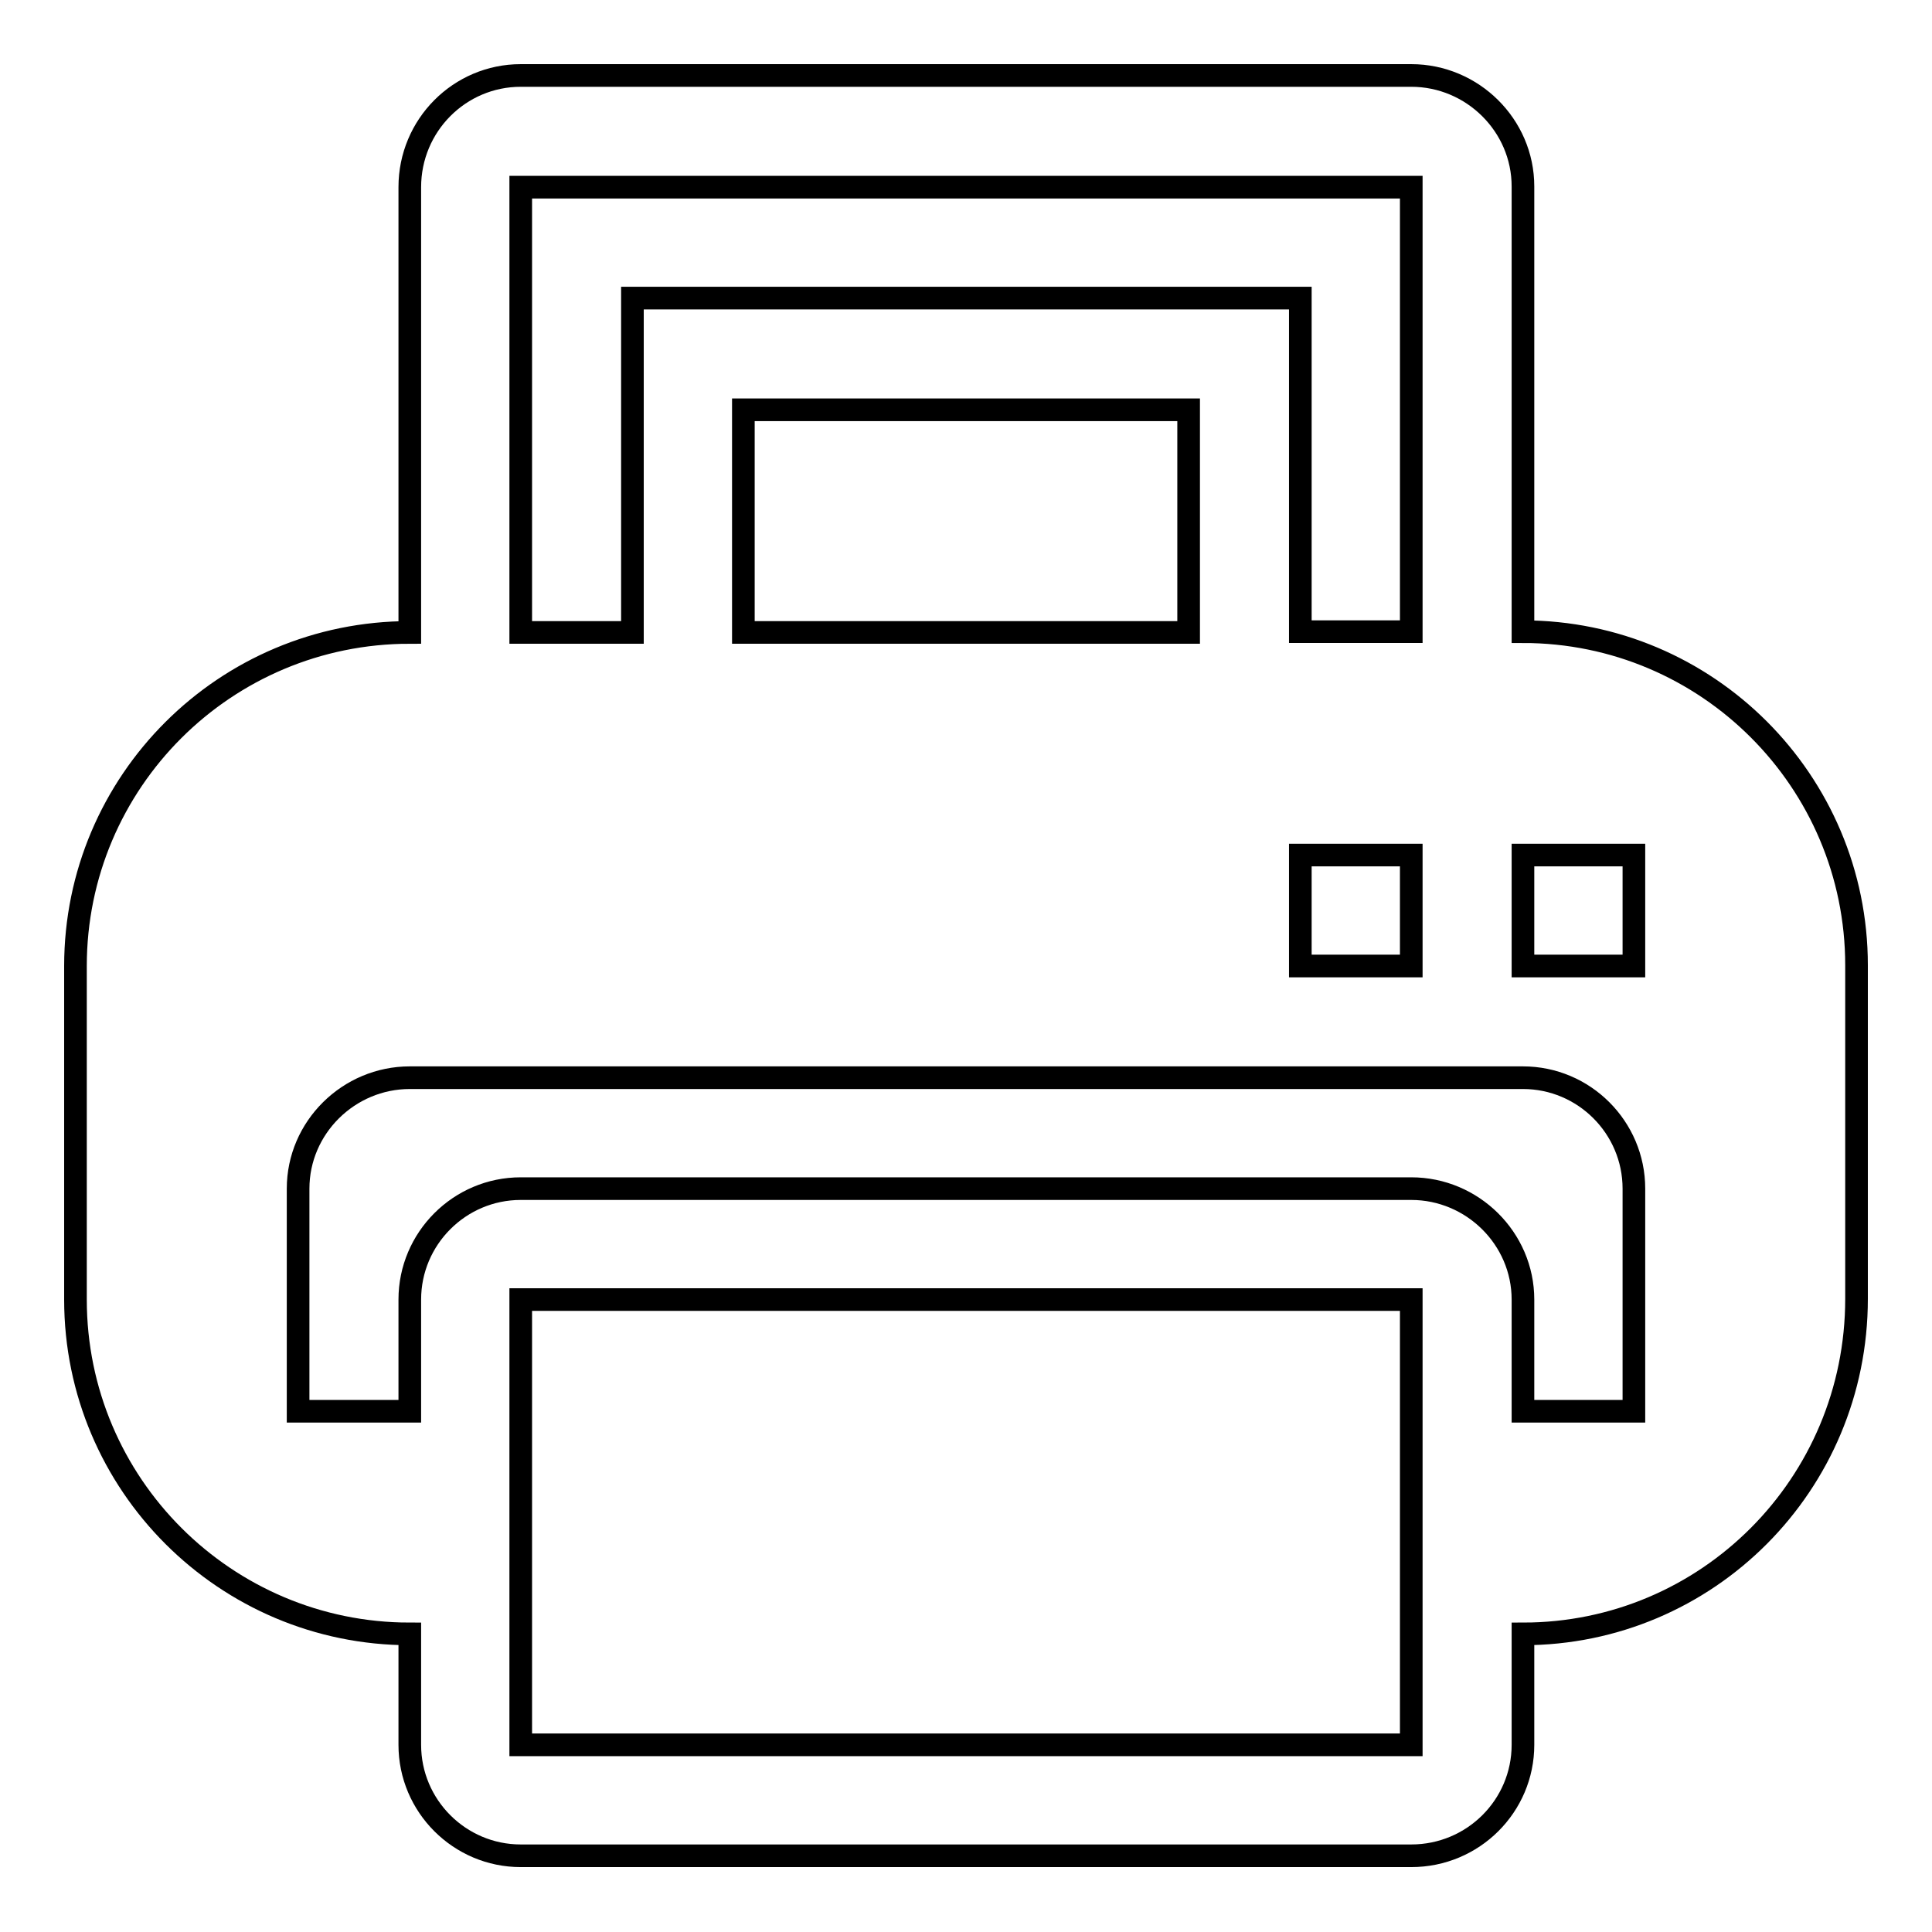 <?xml version="1.0" encoding="utf-8"?>
<!-- Svg Vector Icons : http://www.onlinewebfonts.com/icon -->
<!DOCTYPE svg PUBLIC "-//W3C//DTD SVG 1.1//EN" "http://www.w3.org/Graphics/SVG/1.1/DTD/svg11.dtd">
<svg version="1.1" xmlns="http://www.w3.org/2000/svg" xmlns:xlink="http://www.w3.org/1999/xlink" x="0px" y="0px" viewBox="0 0 256 256" enable-background="new 0 0 256 256" xml:space="preserve">
<g><g><path stroke-width="3" fill-opacity="0" stroke="#000000"  d="M201.8,216.5v14.7c0,8.1-6.6,14.7-14.8,14.7H69c-8.1,0-14.7-6.6-14.7-14.7v-14.7c-24.4,0-44.3-19.8-44.3-44.3V128c0-24.4,19.8-44.2,44.3-44.2l0,0v-59C54.3,16.6,60.9,10,69,10h118c8.1,0,14.8,6.6,14.8,14.7v59l0,0c24.4,0,44.2,19.8,44.2,44.2v44.2C246,196.7,226.2,216.5,201.8,216.5z M69,231.2h118v-59H69V231.2z M187,24.8H69v59h14.8V39.5h88.5v44.2H187V24.8z M98.5,54.3v29.5h59V54.3H98.5z M187,113.3h-14.7V128H187V113.3z M216.5,113.3h-14.7V128h14.7V113.3z M216.5,157.5c0-8.1-6.6-14.7-14.7-14.7H54.3c-8.1,0-14.8,6.6-14.8,14.7V187h14.8v-14.8c0-8.1,6.6-14.7,14.7-14.7h118c8.1,0,14.8,6.6,14.8,14.7V187h14.7V157.5z"/></g></g>
</svg>